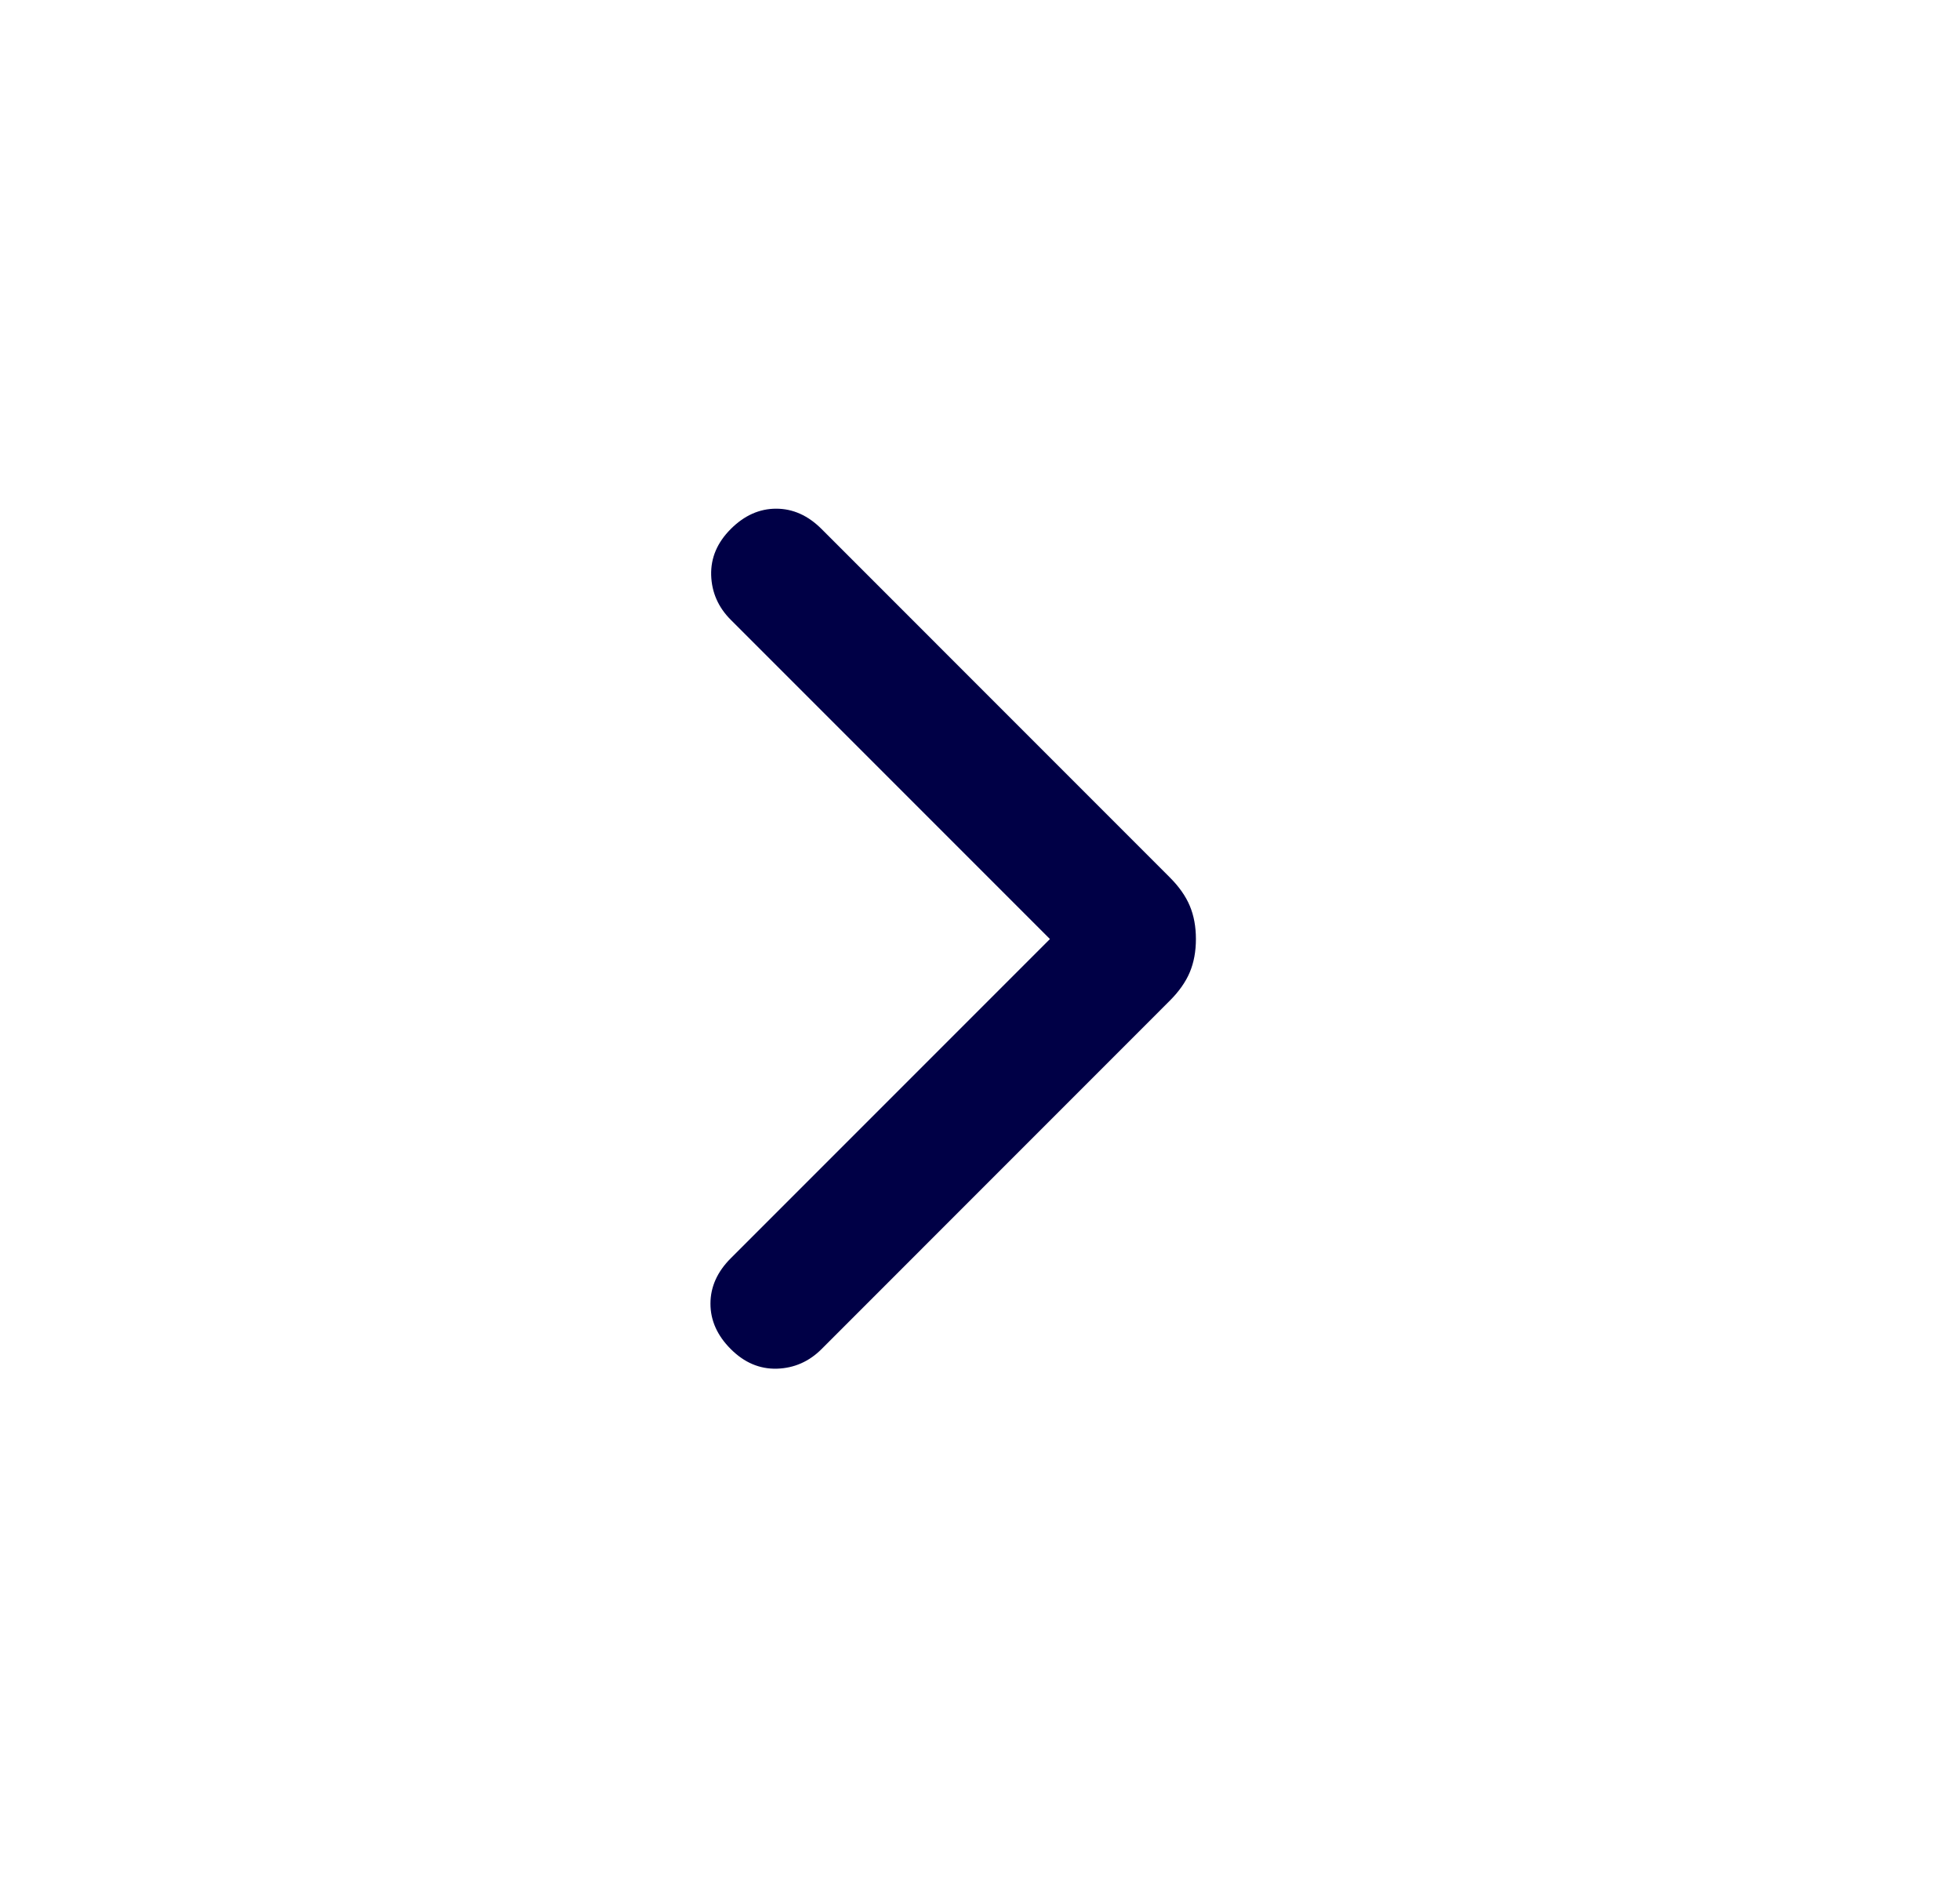 <svg width="25" height="24" viewBox="0 0 25 24" fill="none" xmlns="http://www.w3.org/2000/svg">
<path d="M13.392 11.975L9.321 7.904C9.161 7.744 9.078 7.554 9.071 7.335C9.065 7.115 9.148 6.919 9.321 6.746C9.494 6.573 9.687 6.487 9.9 6.487C10.113 6.487 10.306 6.573 10.479 6.746L14.917 11.185C15.038 11.305 15.124 11.428 15.176 11.552C15.228 11.676 15.254 11.817 15.254 11.975C15.254 12.133 15.228 12.274 15.176 12.398C15.124 12.522 15.038 12.645 14.917 12.765L10.479 17.204C10.319 17.364 10.129 17.447 9.91 17.454C9.69 17.46 9.494 17.377 9.321 17.204C9.148 17.031 9.062 16.838 9.062 16.625C9.062 16.412 9.148 16.219 9.321 16.046L13.392 11.975Z" fill="#000046"/>
</svg>